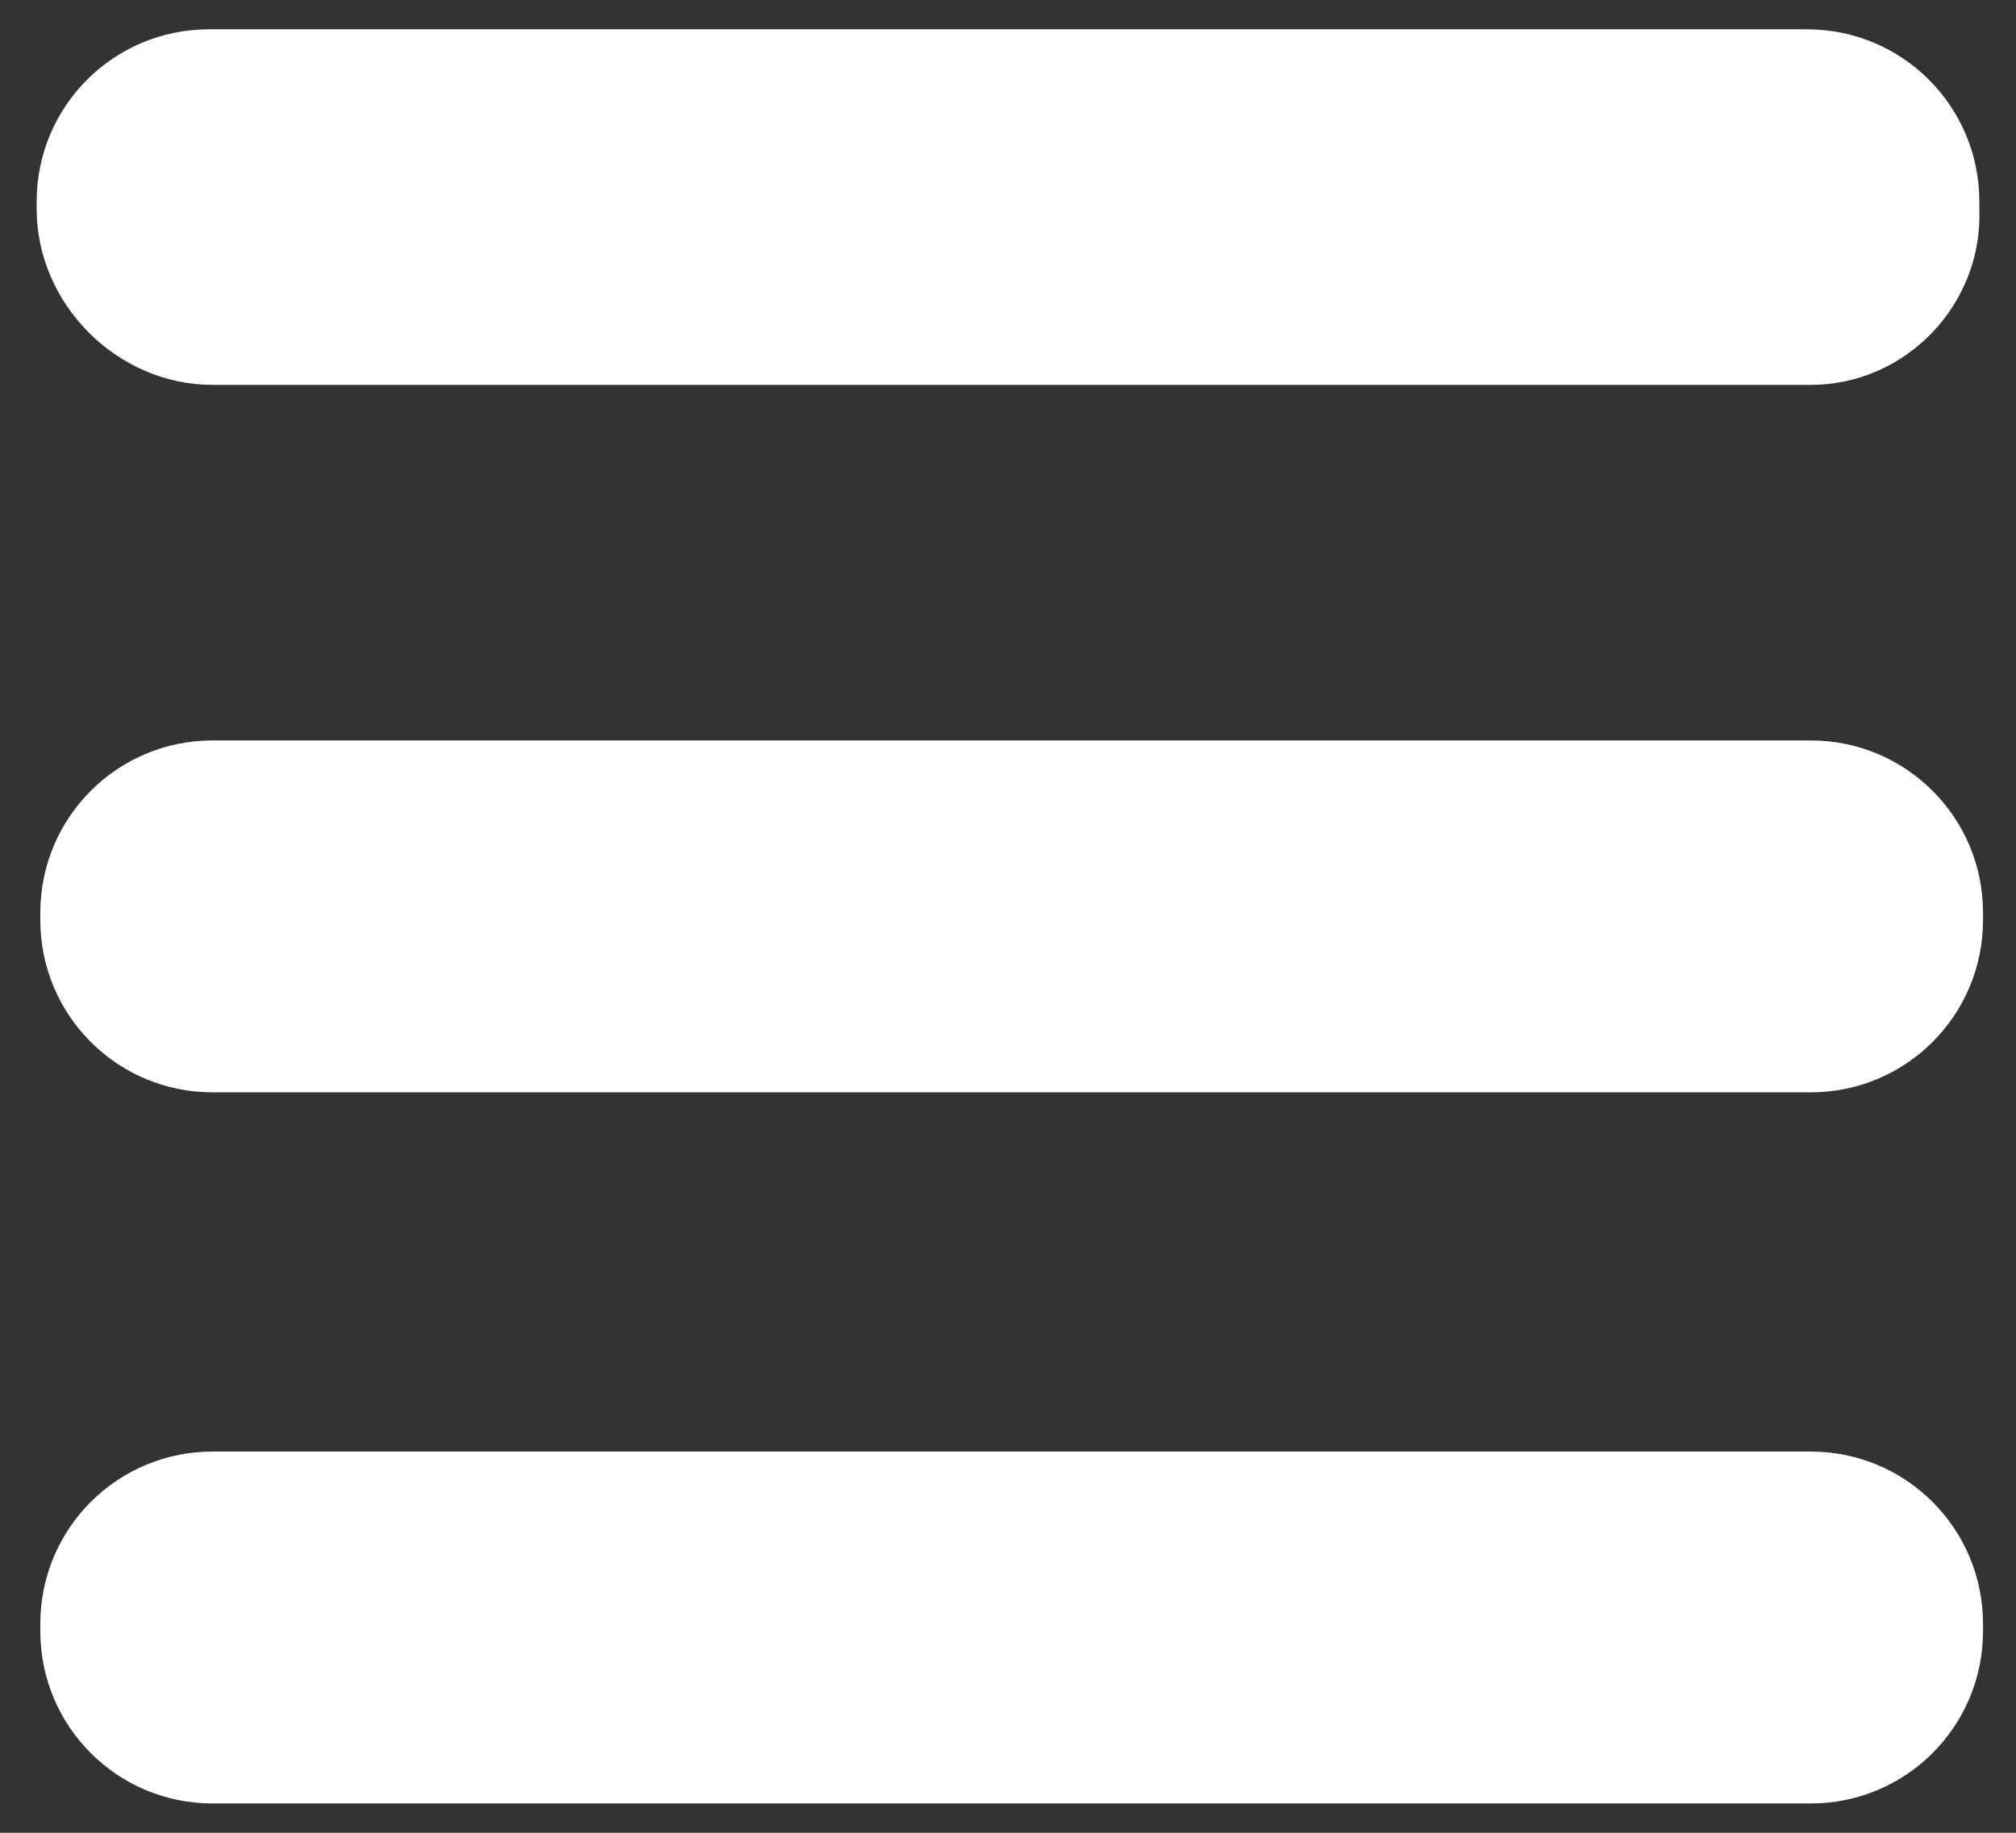 <?xml version="1.0" encoding="utf-8"?>
<!-- Generator: Adobe Illustrator 27.8.0, SVG Export Plug-In . SVG Version: 6.00 Build 0)  -->
<svg version="1.1" id="Layer_1" xmlns="http://www.w3.org/2000/svg" xmlns:xlink="http://www.w3.org/1999/xlink" x="0px" y="0px"
	 viewBox="0 0 55 50" style="enable-background:new 0 0 55 50;" xml:space="preserve">
<rect x="0" y="0" width="55" height="50" fill="#333333" stroke="none"/>
<style type="text/css">
	.st0{fill:#FFFFFF;}
</style>
<g>
	<path class="st0" d="M49.4,10.5H5.8C3.2,10.5,1,8.3,1,5.7V5.5c0-2.6,2.1-4.7,4.7-4.7h43.6c2.6,0,4.7,2.1,4.7,4.7v0.2
		C54.1,8.3,52,10.5,49.4,10.5z"/>
</g>
<g>
	<path class="st0" d="M49.4,29.8H5.8c-2.6,0-4.7-2.1-4.7-4.7v-0.2c0-2.6,2.1-4.7,4.7-4.7h43.6c2.6,0,4.7,2.1,4.7,4.7v0.2
		C54.1,27.7,52,29.8,49.4,29.8z"/>
</g>
<g>
	<path class="st0" d="M49.4,49.2H5.8c-2.6,0-4.7-2.1-4.7-4.7v-0.2c0-2.6,2.1-4.7,4.7-4.7h43.6c2.6,0,4.7,2.1,4.7,4.7v0.2
		C54.1,47.1,52,49.2,49.4,49.2z"/>
</g>
</svg>
